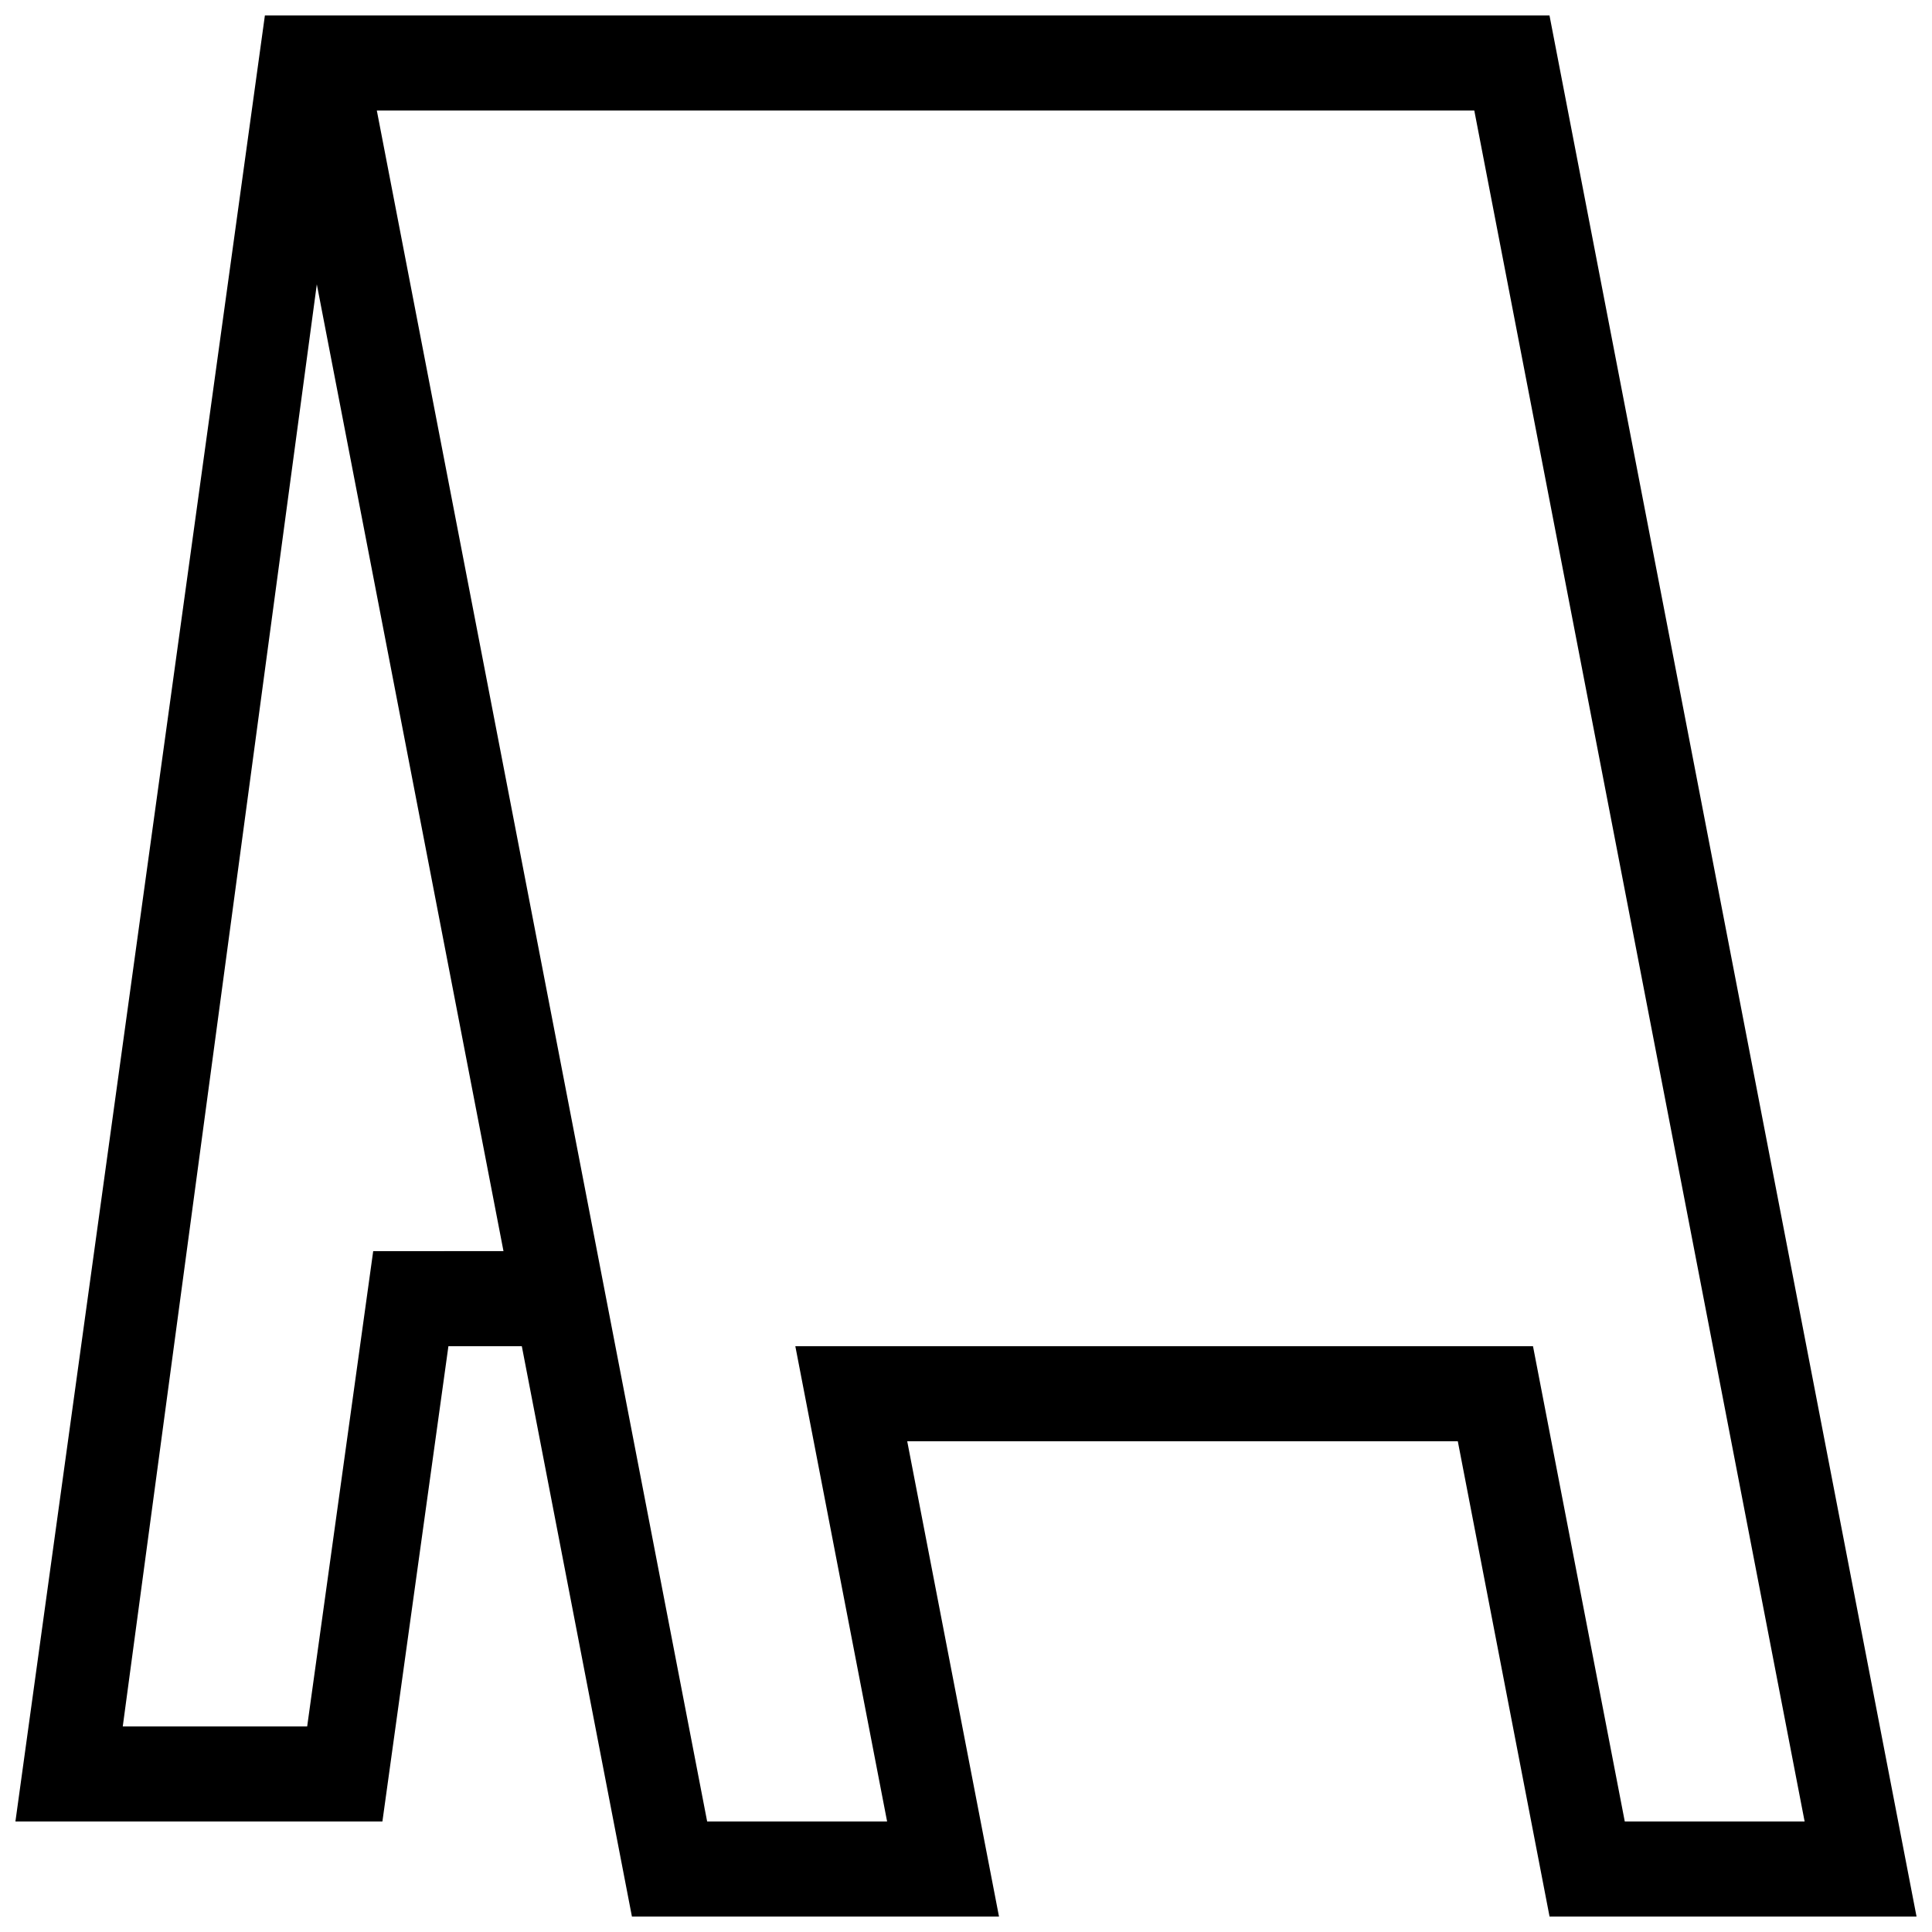 <?xml version="1.0" encoding="UTF-8"?>
<!-- Uploaded to: ICON Repo, www.svgrepo.com, Generator: ICON Repo Mixer Tools -->
<svg width="800px" height="800px" version="1.1" viewBox="144 144 512 512" xmlns="http://www.w3.org/2000/svg">
 <defs>
  <clipPath id="a">
   <path d="m148.09 148.09h503.81v503.81h-503.81z"/>
  </clipPath>
 </defs>
 <g clip-path="url(#a)">
  <path d="m554.63 148.09h-340.43l-66.113 478.62h97.254l17.492-125.95h19.453l29.18 151.14h97.277l-24.32-125.95h145.91l24.312 125.95h97.254zm-311.73 327.48-17.496 125.95h-48.871l51.426-382.17 49.469 256.21zm307.36 25.191h-195.49l24.32 125.95h-47.688l-87.543-453.43h290.84l87.543 453.43h-47.66z"/>
 </g>
</svg>